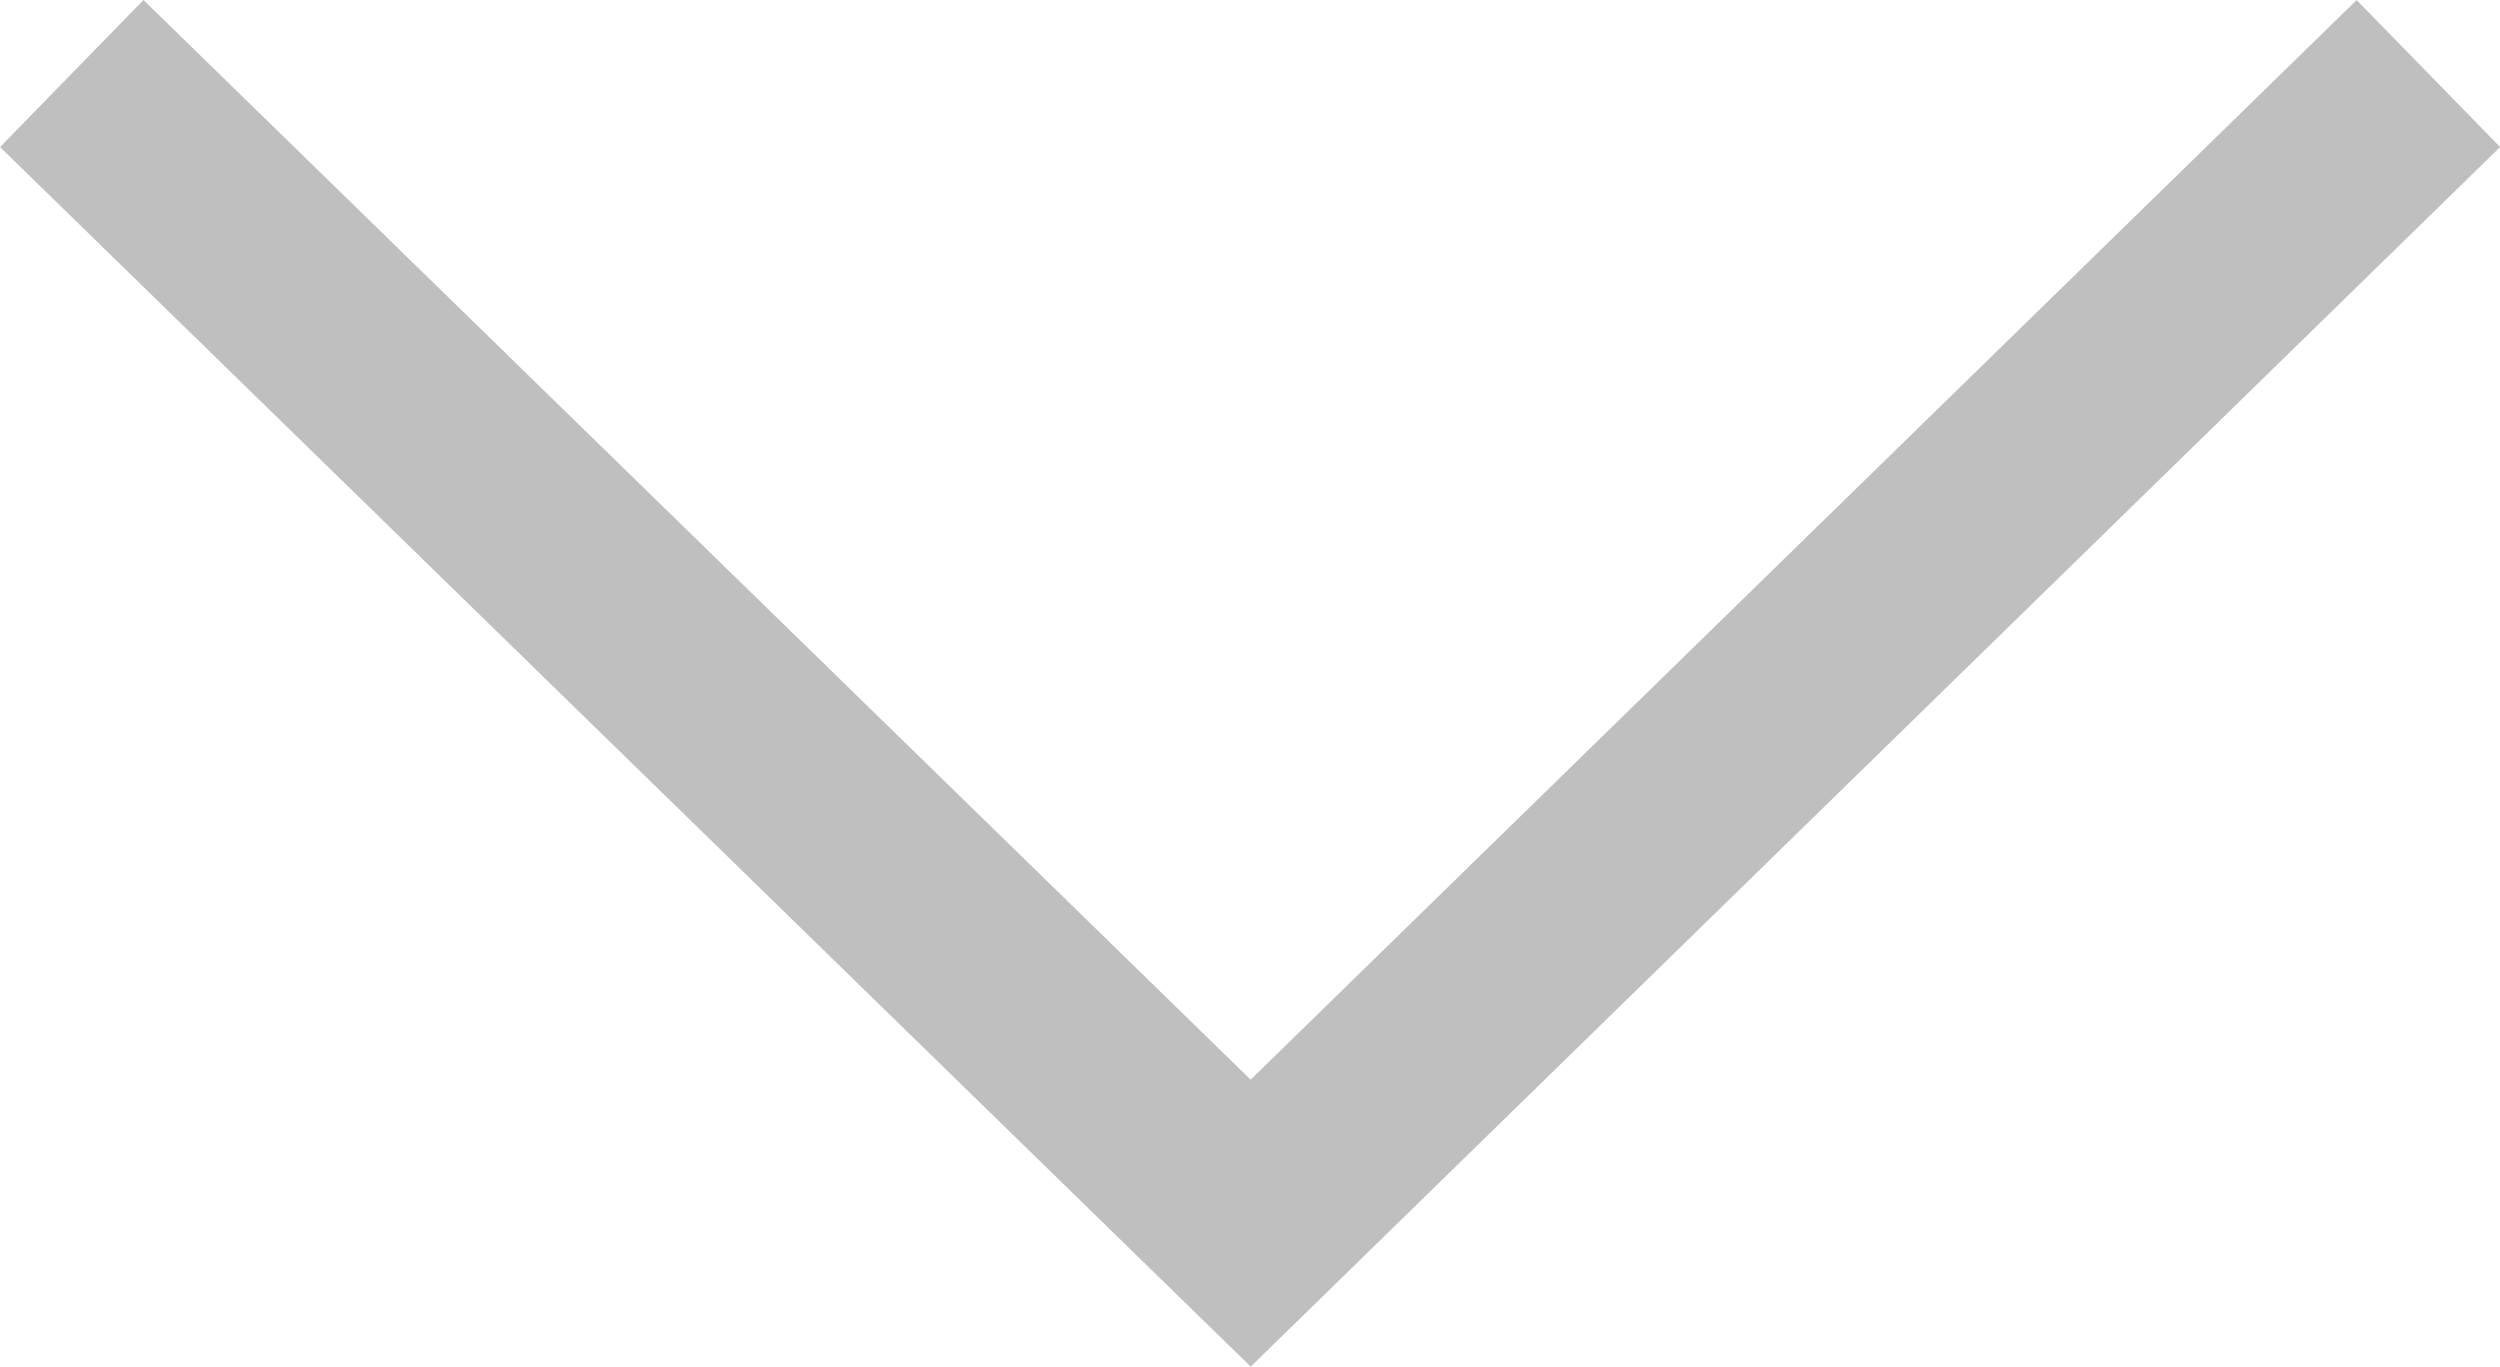 <svg xmlns="http://www.w3.org/2000/svg" width="18.256" height="9.979" viewBox="0 0 18.256 9.979">
  <path id="패스_8431" data-name="패스 8431" d="M0,0,8.395,8.6,0,17.209" transform="translate(17.733 0.537) rotate(90)" fill="none" stroke="#bfbfbf" stroke-width="1.5"/>
</svg>
